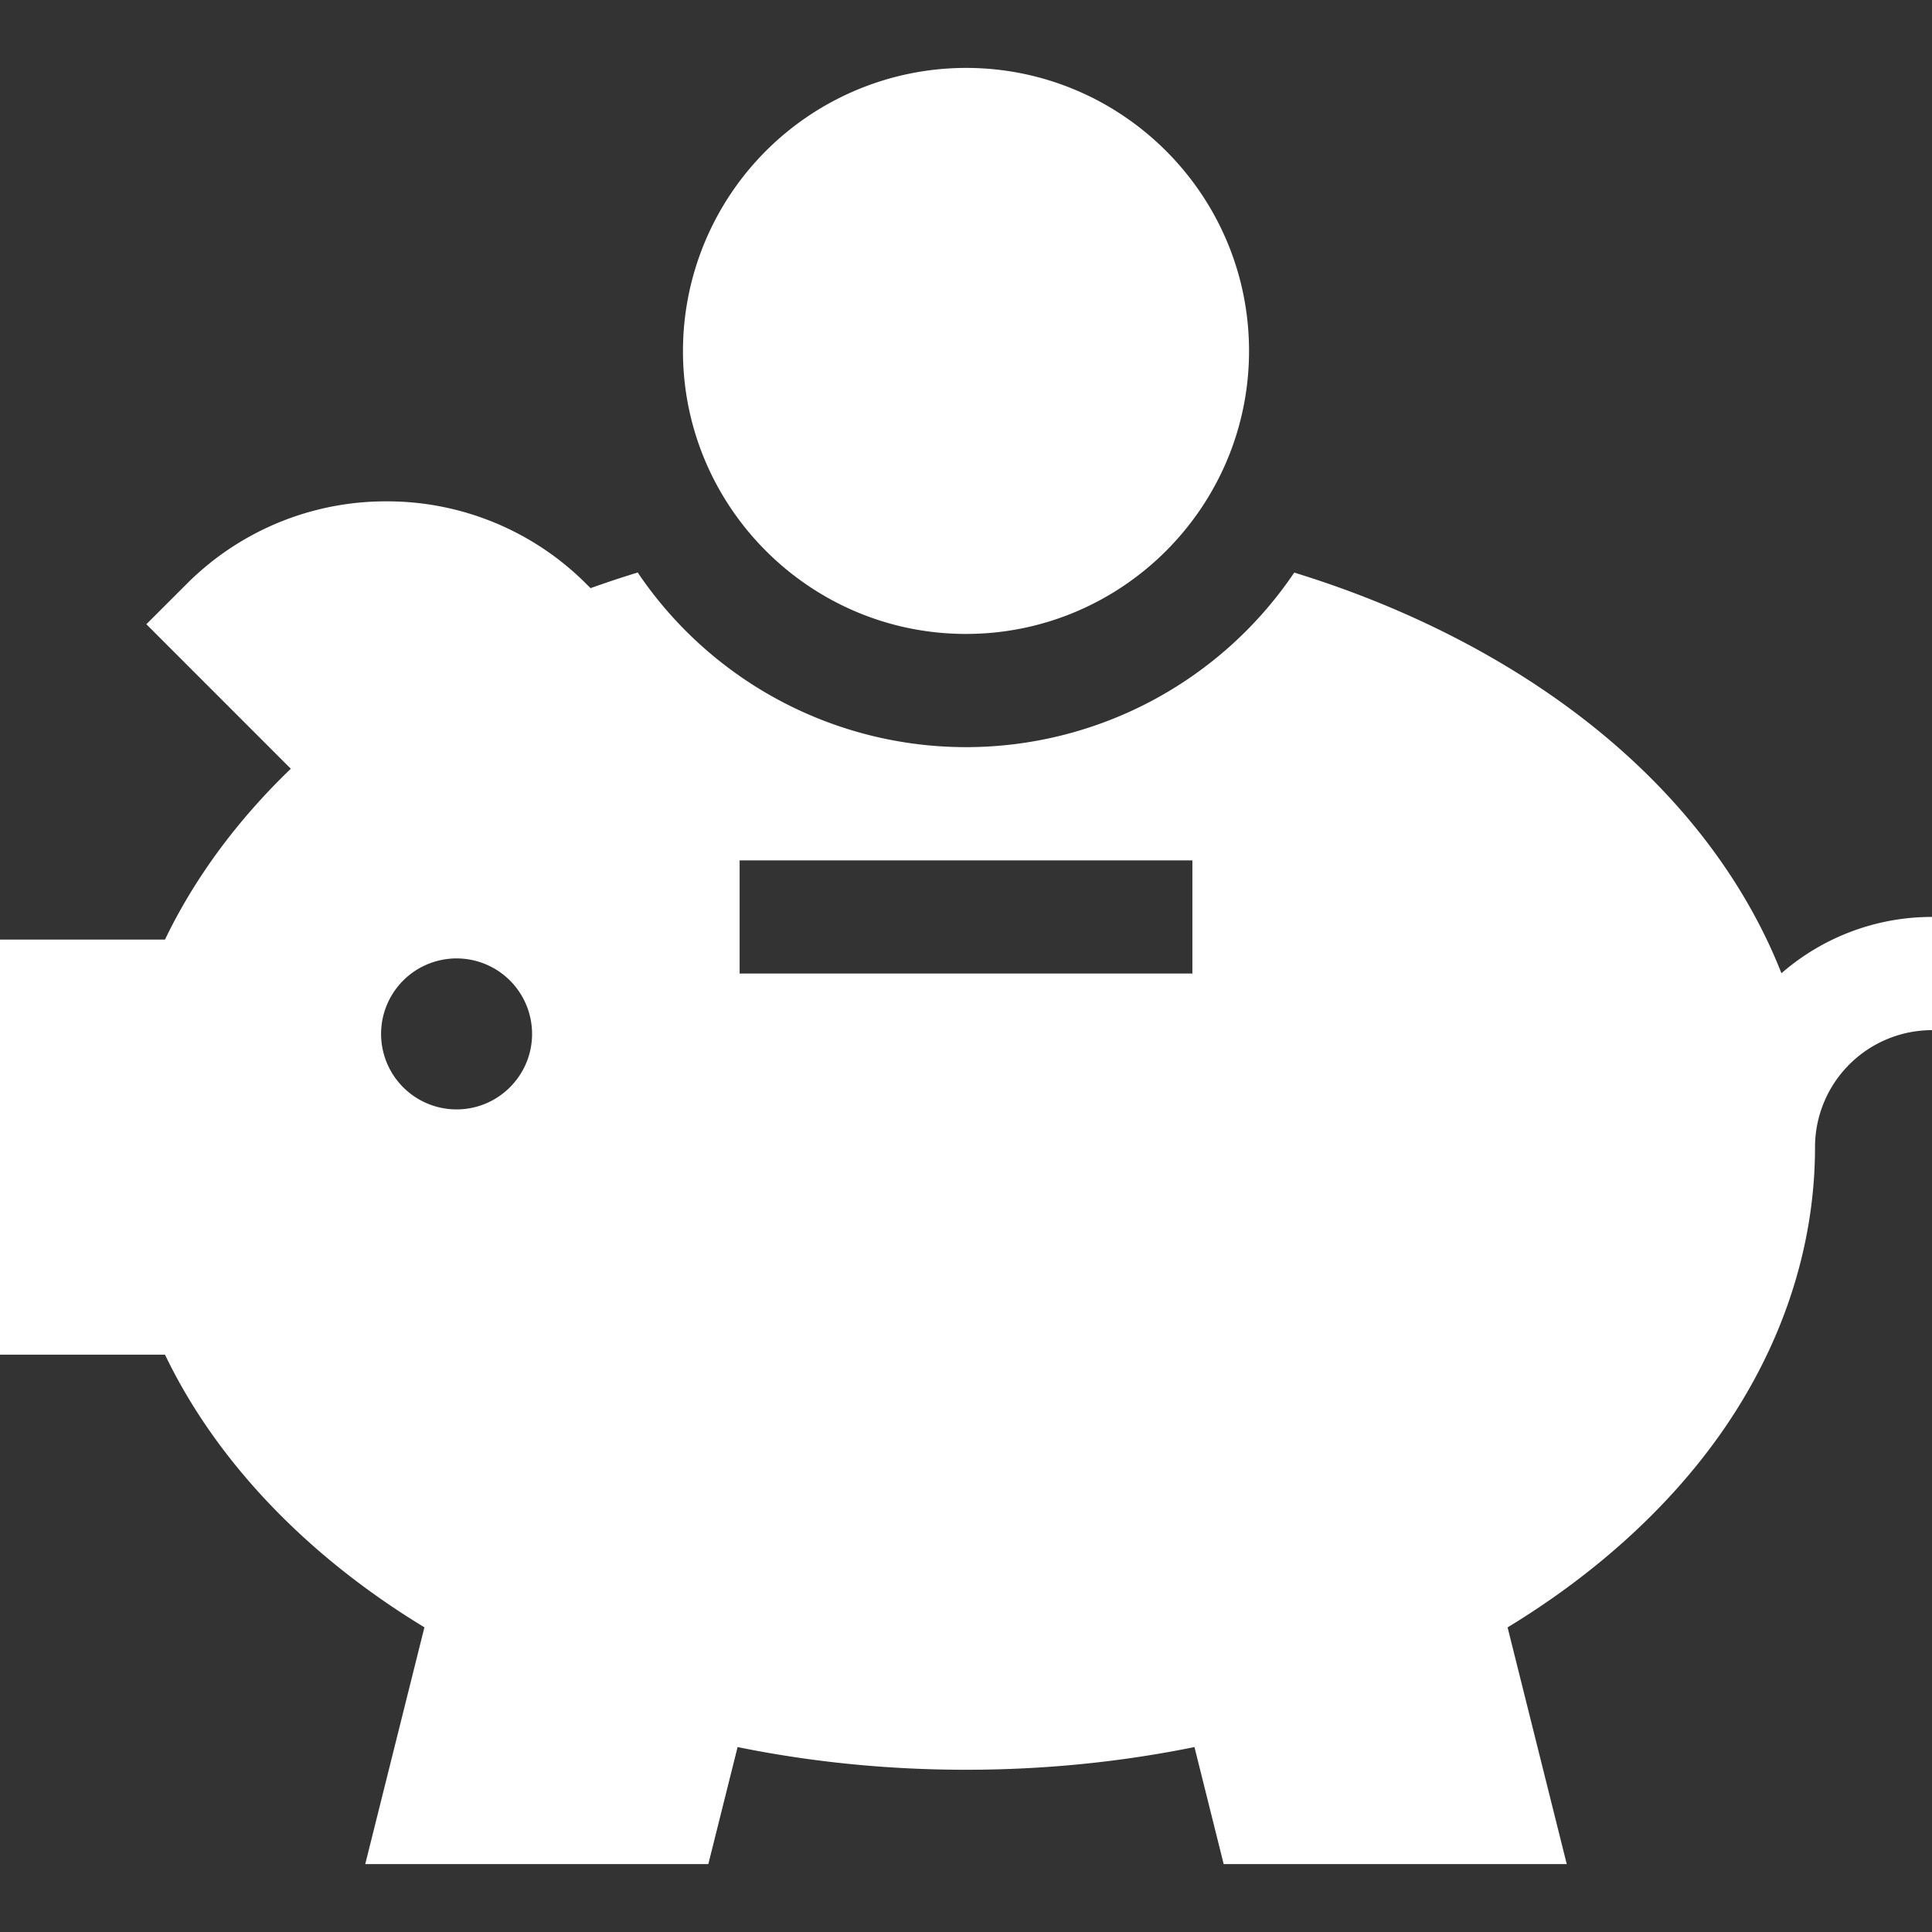 <svg width="40" height="40" fill="none" xmlns="http://www.w3.org/2000/svg"><rect width="100%" height="100%" fill="#333333" stroke="none"/><path d="M20 1.406a5.866 5.866 0 00-5.86 5.86c0 3.23 2.63 5.859 5.86 5.859 3.23 0 5.86-2.629 5.86-5.86 0-3.23-2.63-5.859-5.86-5.859z" fill="#fff"/><path d="M36.883 20.15c-.658-1.67-1.768-3.234-3.28-4.585-1.819-1.626-4.175-2.902-6.807-3.71A8.202 8.202 0 0120 15.469a8.201 8.201 0 01-6.797-3.616c-.33.101-.655.209-.976.324l-.082-.081a5.82 5.82 0 00-4.143-1.716 5.82 5.82 0 00-4.143 1.716l-.829.828 2.991 2.992c-1.113 1.07-1.996 2.27-2.605 3.537H0v8.594h3.416c1.053 2.194 2.922 4.158 5.371 5.645l-1.225 4.902h7.103l.606-2.423c1.533.312 3.119.47 4.729.47 1.61 0 3.196-.158 4.73-.47l.605 2.423h7.103l-1.225-4.901c1.791-1.087 3.29-2.44 4.365-3.945 1.308-1.833 2-3.907 2-5.998A2.425 2.425 0 0140 21.328v-2.344a4.74 4.74 0 00-3.117 1.166zm-27.43 2.819a1.563 1.563 0 111.563-1.563c0 .862-.701 1.563-1.563 1.563zm15.235-2.813h-9.375v-2.343h9.374v2.343z" fill="#fff"/></svg>